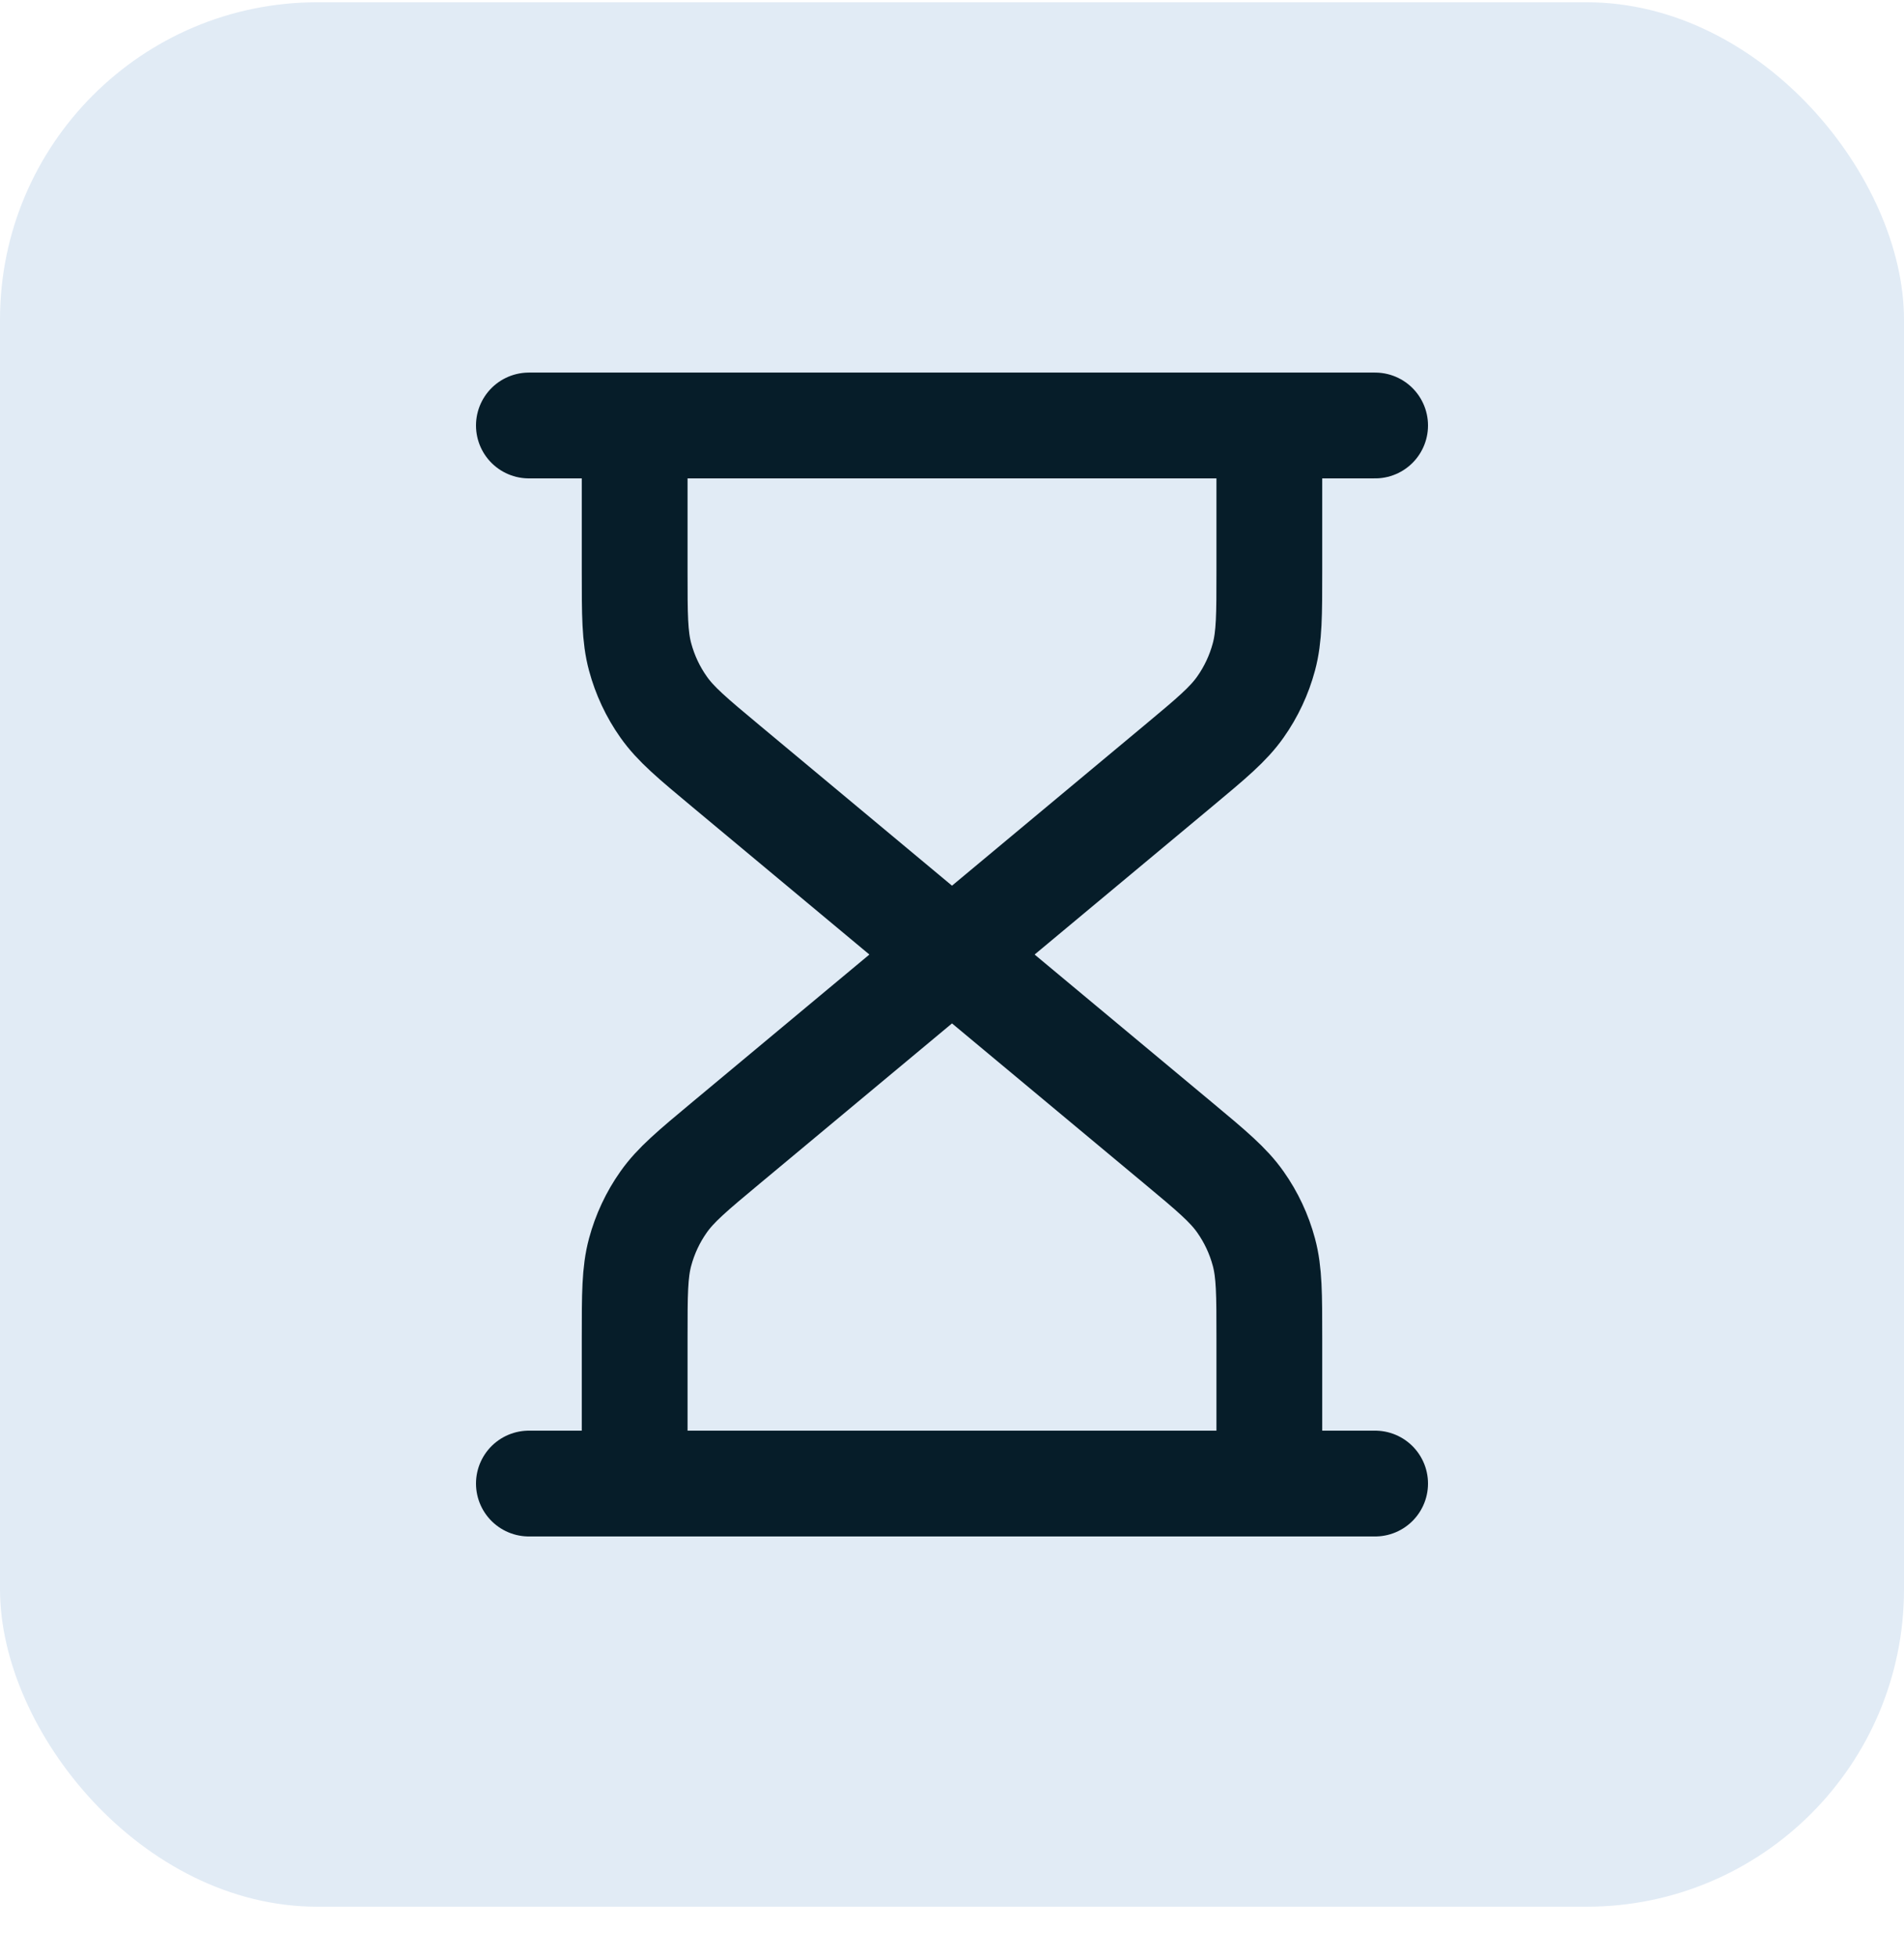 <svg width="36" height="37" viewBox="0 0 36 37" fill="none" xmlns="http://www.w3.org/2000/svg">
<rect y="0.043" width="36" height="36" rx="6" fill="#E1EBF5"/>
<path d="M18 18.044L13.727 14.483C13.092 13.954 12.775 13.689 12.547 13.365C12.344 13.078 12.194 12.757 12.103 12.418C12 12.035 12 11.622 12 10.795V8.043M18 18.044L22.273 14.483C22.908 13.954 23.225 13.689 23.453 13.365C23.656 13.078 23.806 12.757 23.897 12.418C24 12.035 24 11.622 24 10.795V8.043M18 18.044L13.727 21.604C13.092 22.133 12.775 22.398 12.547 22.722C12.344 23.009 12.194 23.33 12.103 23.669C12 24.052 12 24.465 12 25.292V28.044M18 18.044L22.273 21.604C22.908 22.133 23.225 22.398 23.453 22.722C23.656 23.009 23.806 23.33 23.897 23.669C24 24.052 24 24.465 24 25.292V28.044M10 8.043H26M10 28.044H26" stroke="#061D29" stroke-width="2" stroke-linecap="round" stroke-linejoin="round"/>
</svg>
